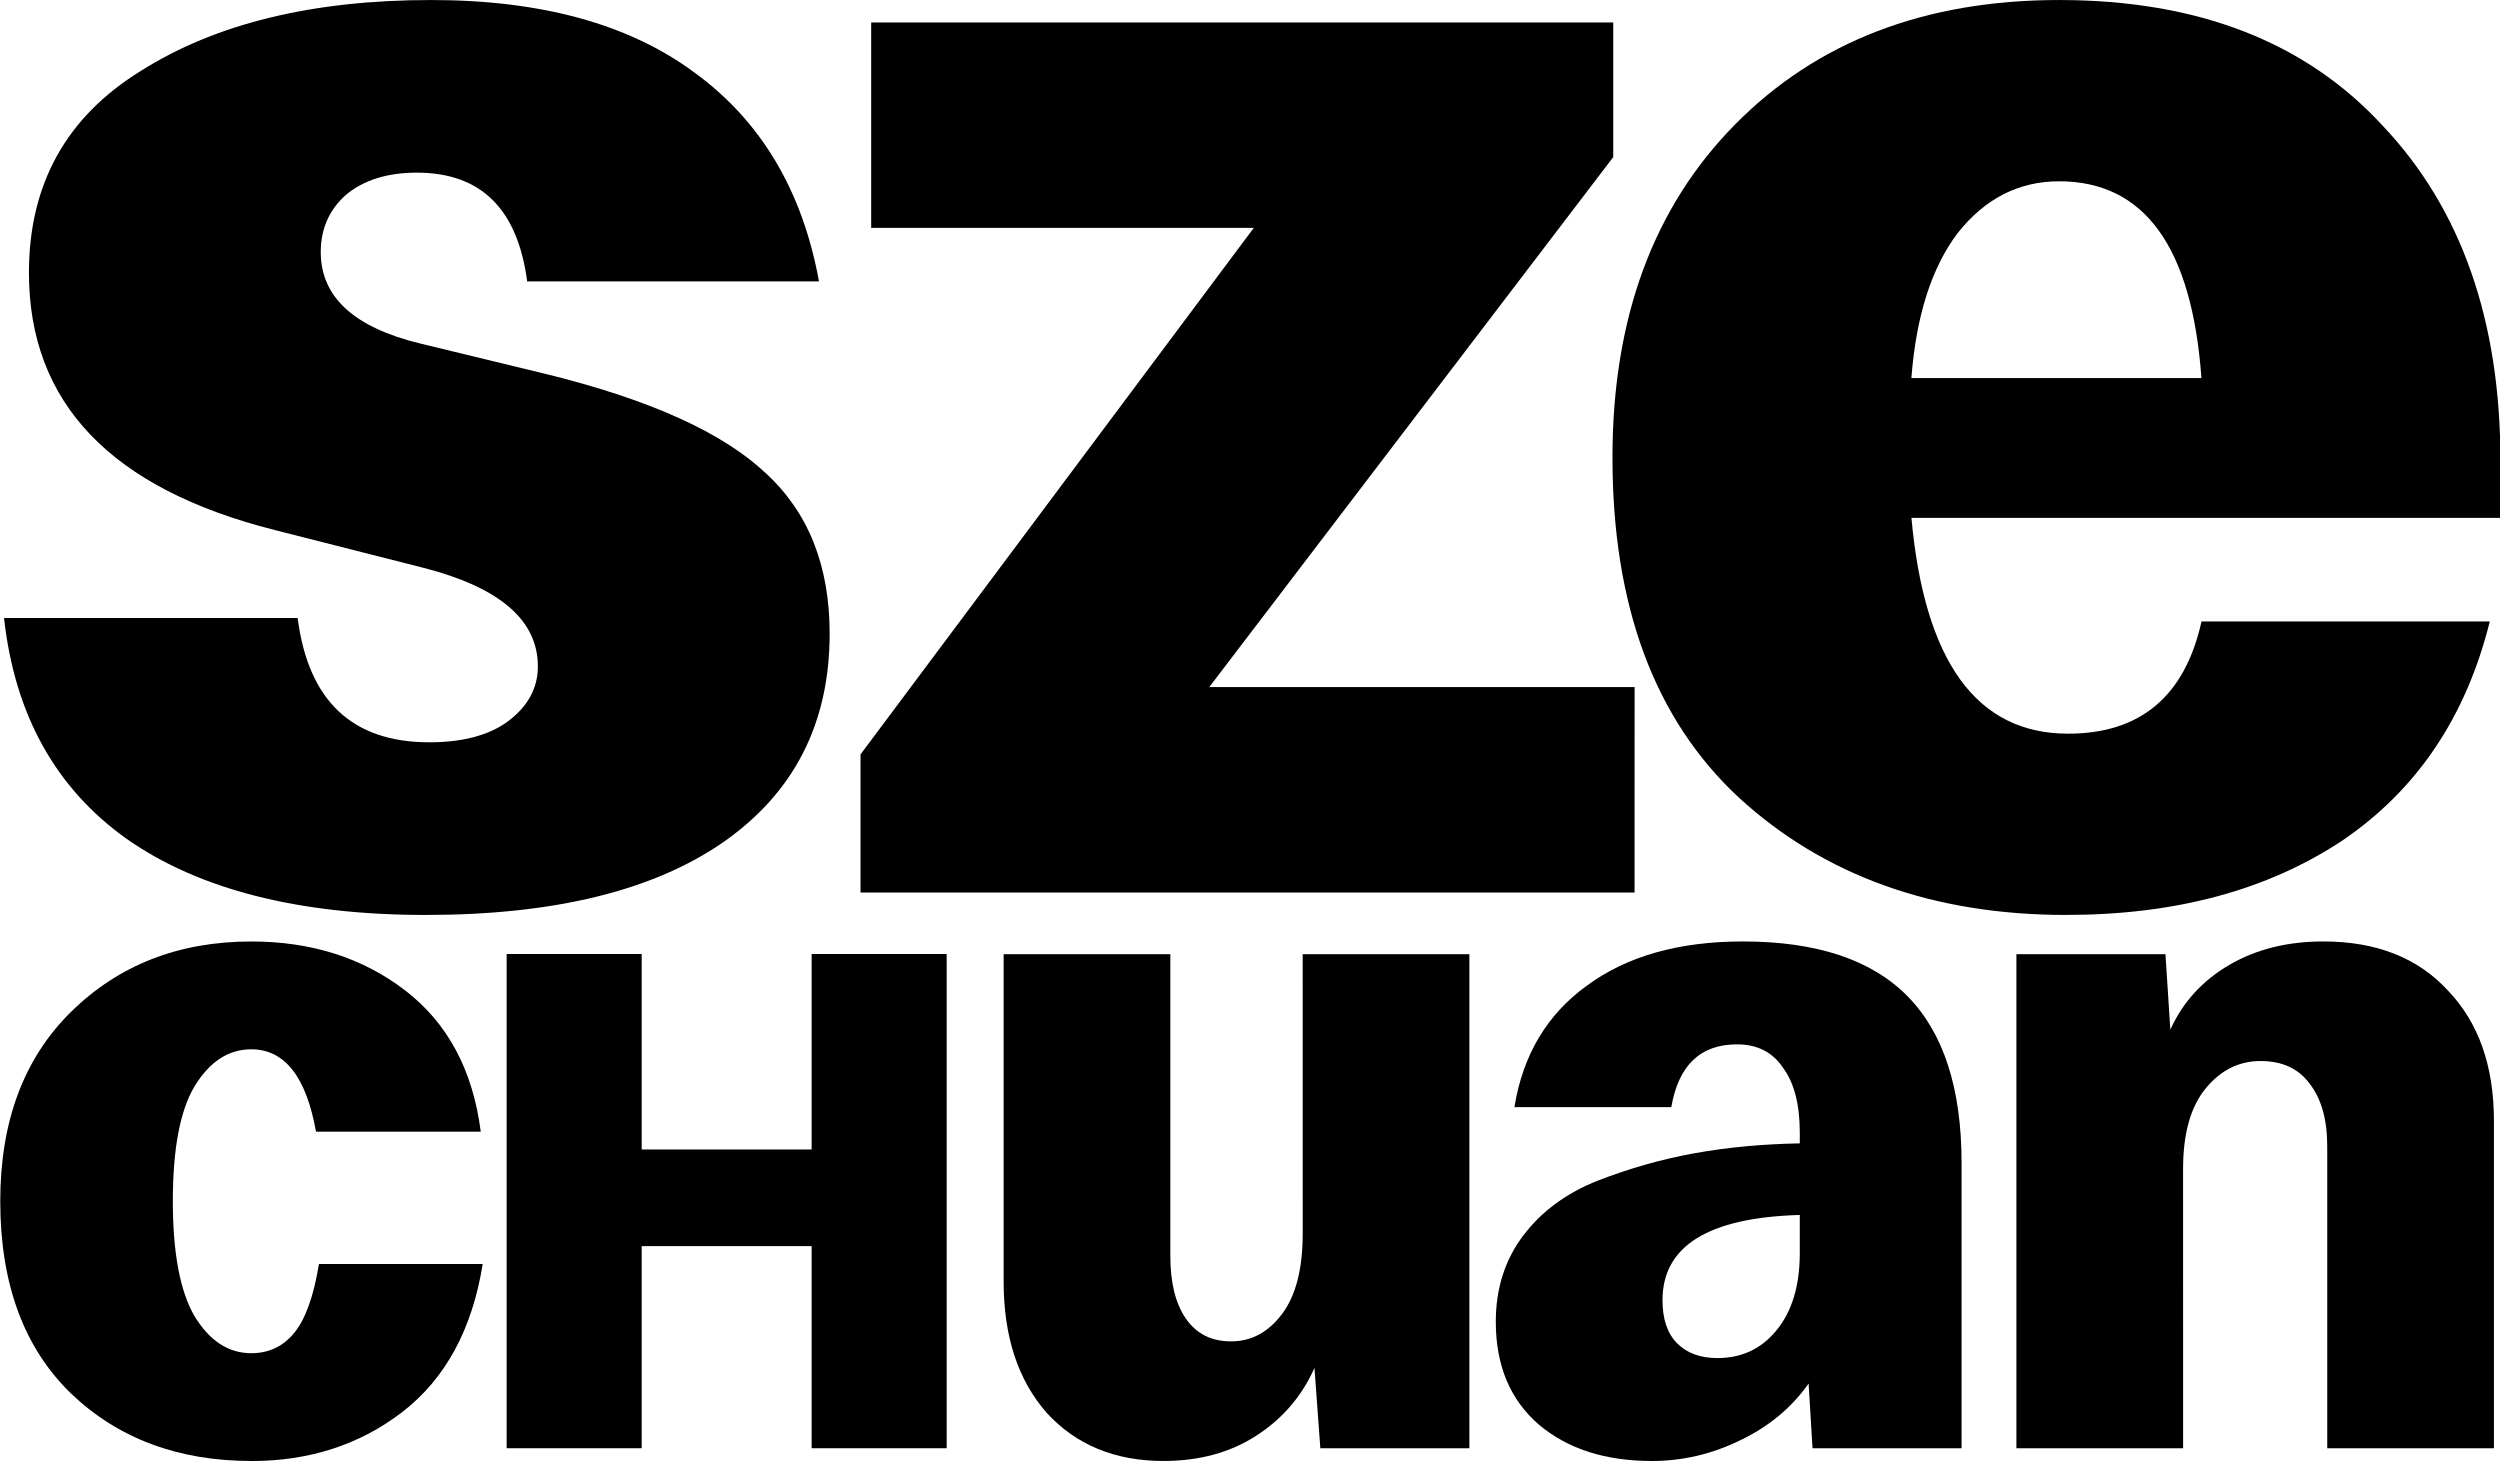 <?xml version="1.0" encoding="UTF-8" standalone="no"?>
<!-- Created with Inkscape (http://www.inkscape.org/) -->

<svg
   width="302.11mm"
   height="176.624mm"
   viewBox="0 0 302.11 176.624"
   version="1.1"
   id="svg5"
   inkscape:version="1.1.2 (b8e25be833, 2022-02-05)"
   sodipodi:docname="Szechuan Sauce 2022.png.svg"
   xmlns:inkscape="http://www.inkscape.org/namespaces/inkscape"
   xmlns:sodipodi="http://sodipodi.sourceforge.net/DTD/sodipodi-0.dtd"
   xmlns="http://www.w3.org/2000/svg"
   xmlns:svg="http://www.w3.org/2000/svg">
  <sodipodi:namedview
     id="namedview7"
     pagecolor="#ffffff"
     bordercolor="#666666"
     borderopacity="1.0"
     inkscape:pageshadow="2"
     inkscape:pageopacity="0.0"
     inkscape:pagecheckerboard="0"
     inkscape:document-units="mm"
     showgrid="false"
     inkscape:zoom="0.45291836"
     inkscape:cx="215.27058"
     inkscape:cy="342.22503"
     inkscape:window-width="1920"
     inkscape:window-height="1017"
     inkscape:window-x="-8"
     inkscape:window-y="-8"
     inkscape:window-maximized="1"
     inkscape:current-layer="layer1" />
  <defs
     id="defs2" />
  <g
     inkscape:label="Layer 1"
     inkscape:groupmode="layer"
     id="layer1"
     transform="translate(36.783,1.762)">
    <g
       aria-label="sze"
       transform="matrix(3.679,0,0,3.569,-281.254,-154.656)"
       id="text1784"
       style="font-size:58.45px;line-height:1.25;font-family:Speedee;-inkscape-font-specification:Speedee;fill:#000000;fill-opacity:1;stroke-width:1.827">
      <path
         d="m 80.436,73.819 q -6.254,0 -9.82,-2.572 -3.507,-2.572 -4.033,-7.482 h 9.644 q 0.526,4.208 4.325,4.208 1.637,0 2.572,-0.701 0.994,-0.76 0.994,-1.87 0,-2.338 -3.741,-3.332 l -4.91,-1.286 q -8.066,-2.104 -8.066,-8.709 0,-4.501 3.682,-6.839 3.682,-2.396 9.527,-2.396 5.436,0 8.651,2.455 3.273,2.455 4.091,7.072 h -9.586 q -0.468,-3.682 -3.624,-3.682 -1.461,0 -2.338,0.76 -0.818,0.76 -0.818,1.929 0,2.28 3.273,3.098 l 4.208,1.052 q 5.027,1.286 7.131,3.332 2.104,1.987 2.104,5.436 0,4.559 -3.507,7.072 -3.449,2.455 -9.761,2.455 z"
         id="path3210"
         style="fill:#000000;fill-opacity:1" />
      <path
         d="M 120.141,73.059 H 94.716 V 68.383 L 107.633,50.556 H 95.066 v -6.956 h 24.374 v 4.559 l -13.268,17.944 h 13.97 z"
         id="path3212"
         style="fill:#000000;fill-opacity:1" />
      <path
         d="m 134.32,73.819 q -6.546,0 -10.755,-3.975 -4.15,-3.975 -4.15,-11.515 0,-7.072 4.033,-11.281 4.033,-4.208 10.638,-4.208 6.839,0 10.638,4.267 3.858,4.208 3.858,11.339 v 1.929 h -19.347 q 0.643,7.306 5.144,7.306 3.565,0 4.384,-3.799 h 9.469 q -1.169,4.851 -4.851,7.423 -3.682,2.513 -9.06,2.513 z m -0.234,-24.841 q -1.987,0 -3.332,1.753 -1.286,1.753 -1.52,4.91 h 9.527 q -0.468,-6.663 -4.676,-6.663 z"
         id="path3214"
         style="fill:#000000;fill-opacity:1" />
      <g
         aria-label="cHuan"
         transform="scale(0.985,1.015)"
         id="text4051"
         style="font-size:32.7px;fill:#000000;fill-opacity:1;stroke-width:1.866">
        <path
           d="m 75.842,90.943 q -3.662,0 -6.017,-2.256 -2.354,-2.289 -2.354,-6.409 0,-3.989 2.354,-6.311 2.387,-2.354 6.017,-2.354 3.008,0 5.134,1.635 2.125,1.635 2.518,4.709 h -5.494 q -0.49,-2.747 -2.158,-2.747 -1.144,0 -1.897,1.243 -0.719,1.21 -0.719,3.826 0,2.583 0.719,3.826 0.752,1.243 1.897,1.243 0.883,0 1.439,-0.687 0.556,-0.687 0.817,-2.289 h 5.461 q -0.523,3.27 -2.681,4.938 -2.125,1.635 -5.036,1.635 z"
           id="path6153"
           style="fill:#000000;fill-opacity:1" />
        <path
           d="M 88.861,90.518 H 84.358 V 74.031 h 4.503 v 6.521 h 5.667 v -6.521 h 4.503 V 90.518 H 94.528 v -6.742 h -5.667 z"
           id="path6155"
           style="fill:#000000;fill-opacity:1;stroke-width:1.424" />
        <path
           d="m 110.903,74.037 h 5.559 v 16.481 h -4.97 l -0.196,-2.681 q -0.621,1.406 -1.929,2.256 -1.308,0.85 -3.106,0.85 -2.42,0 -3.891,-1.602 -1.439,-1.635 -1.439,-4.382 V 74.037 h 5.559 v 10.071 q 0,1.341 0.523,2.093 0.523,0.752 1.504,0.752 1.014,0 1.7,-0.916 0.687,-0.916 0.687,-2.681 z"
           id="path6157"
           style="fill:#000000;fill-opacity:1" />
        <path
           d="m 122.542,90.943 q -2.322,0 -3.76,-1.21 -1.439,-1.243 -1.439,-3.433 0,-1.668 0.916,-2.878 0.916,-1.21 2.485,-1.831 1.602,-0.621 3.237,-0.916 1.635,-0.294 3.499,-0.327 v -0.36 q 0,-1.406 -0.556,-2.158 -0.523,-0.785 -1.537,-0.785 -1.831,0 -2.191,2.093 h -5.232 q 0.425,-2.616 2.42,-4.055 1.995,-1.471 5.199,-1.471 3.695,0 5.494,1.831 1.798,1.831 1.798,5.559 v 9.516 h -4.97 l -0.131,-2.158 q -0.85,1.21 -2.289,1.897 -1.406,0.687 -2.943,0.687 z m 2.191,-3.433 q 1.21,0 1.962,-0.916 0.785,-0.948 0.785,-2.583 v -1.275 q -4.578,0.131 -4.578,2.845 0,0.948 0.49,1.439 0.49,0.49 1.341,0.49 z"
           id="path6159"
           style="fill:#000000;fill-opacity:1" />
        <path
           d="m 140.263,90.518 h -5.559 V 74.037 h 4.97 l 0.163,2.518 q 0.621,-1.373 1.962,-2.158 1.341,-0.785 3.139,-0.785 2.649,0 4.153,1.635 1.537,1.602 1.537,4.349 v 10.922 h -5.559 V 80.446 q 0,-1.341 -0.589,-2.093 -0.556,-0.752 -1.635,-0.752 -1.079,0 -1.831,0.916 -0.752,0.916 -0.752,2.681 z"
           id="path6161"
           style="fill:#000000;fill-opacity:1" />
      </g>
    </g>
  </g>
</svg>
